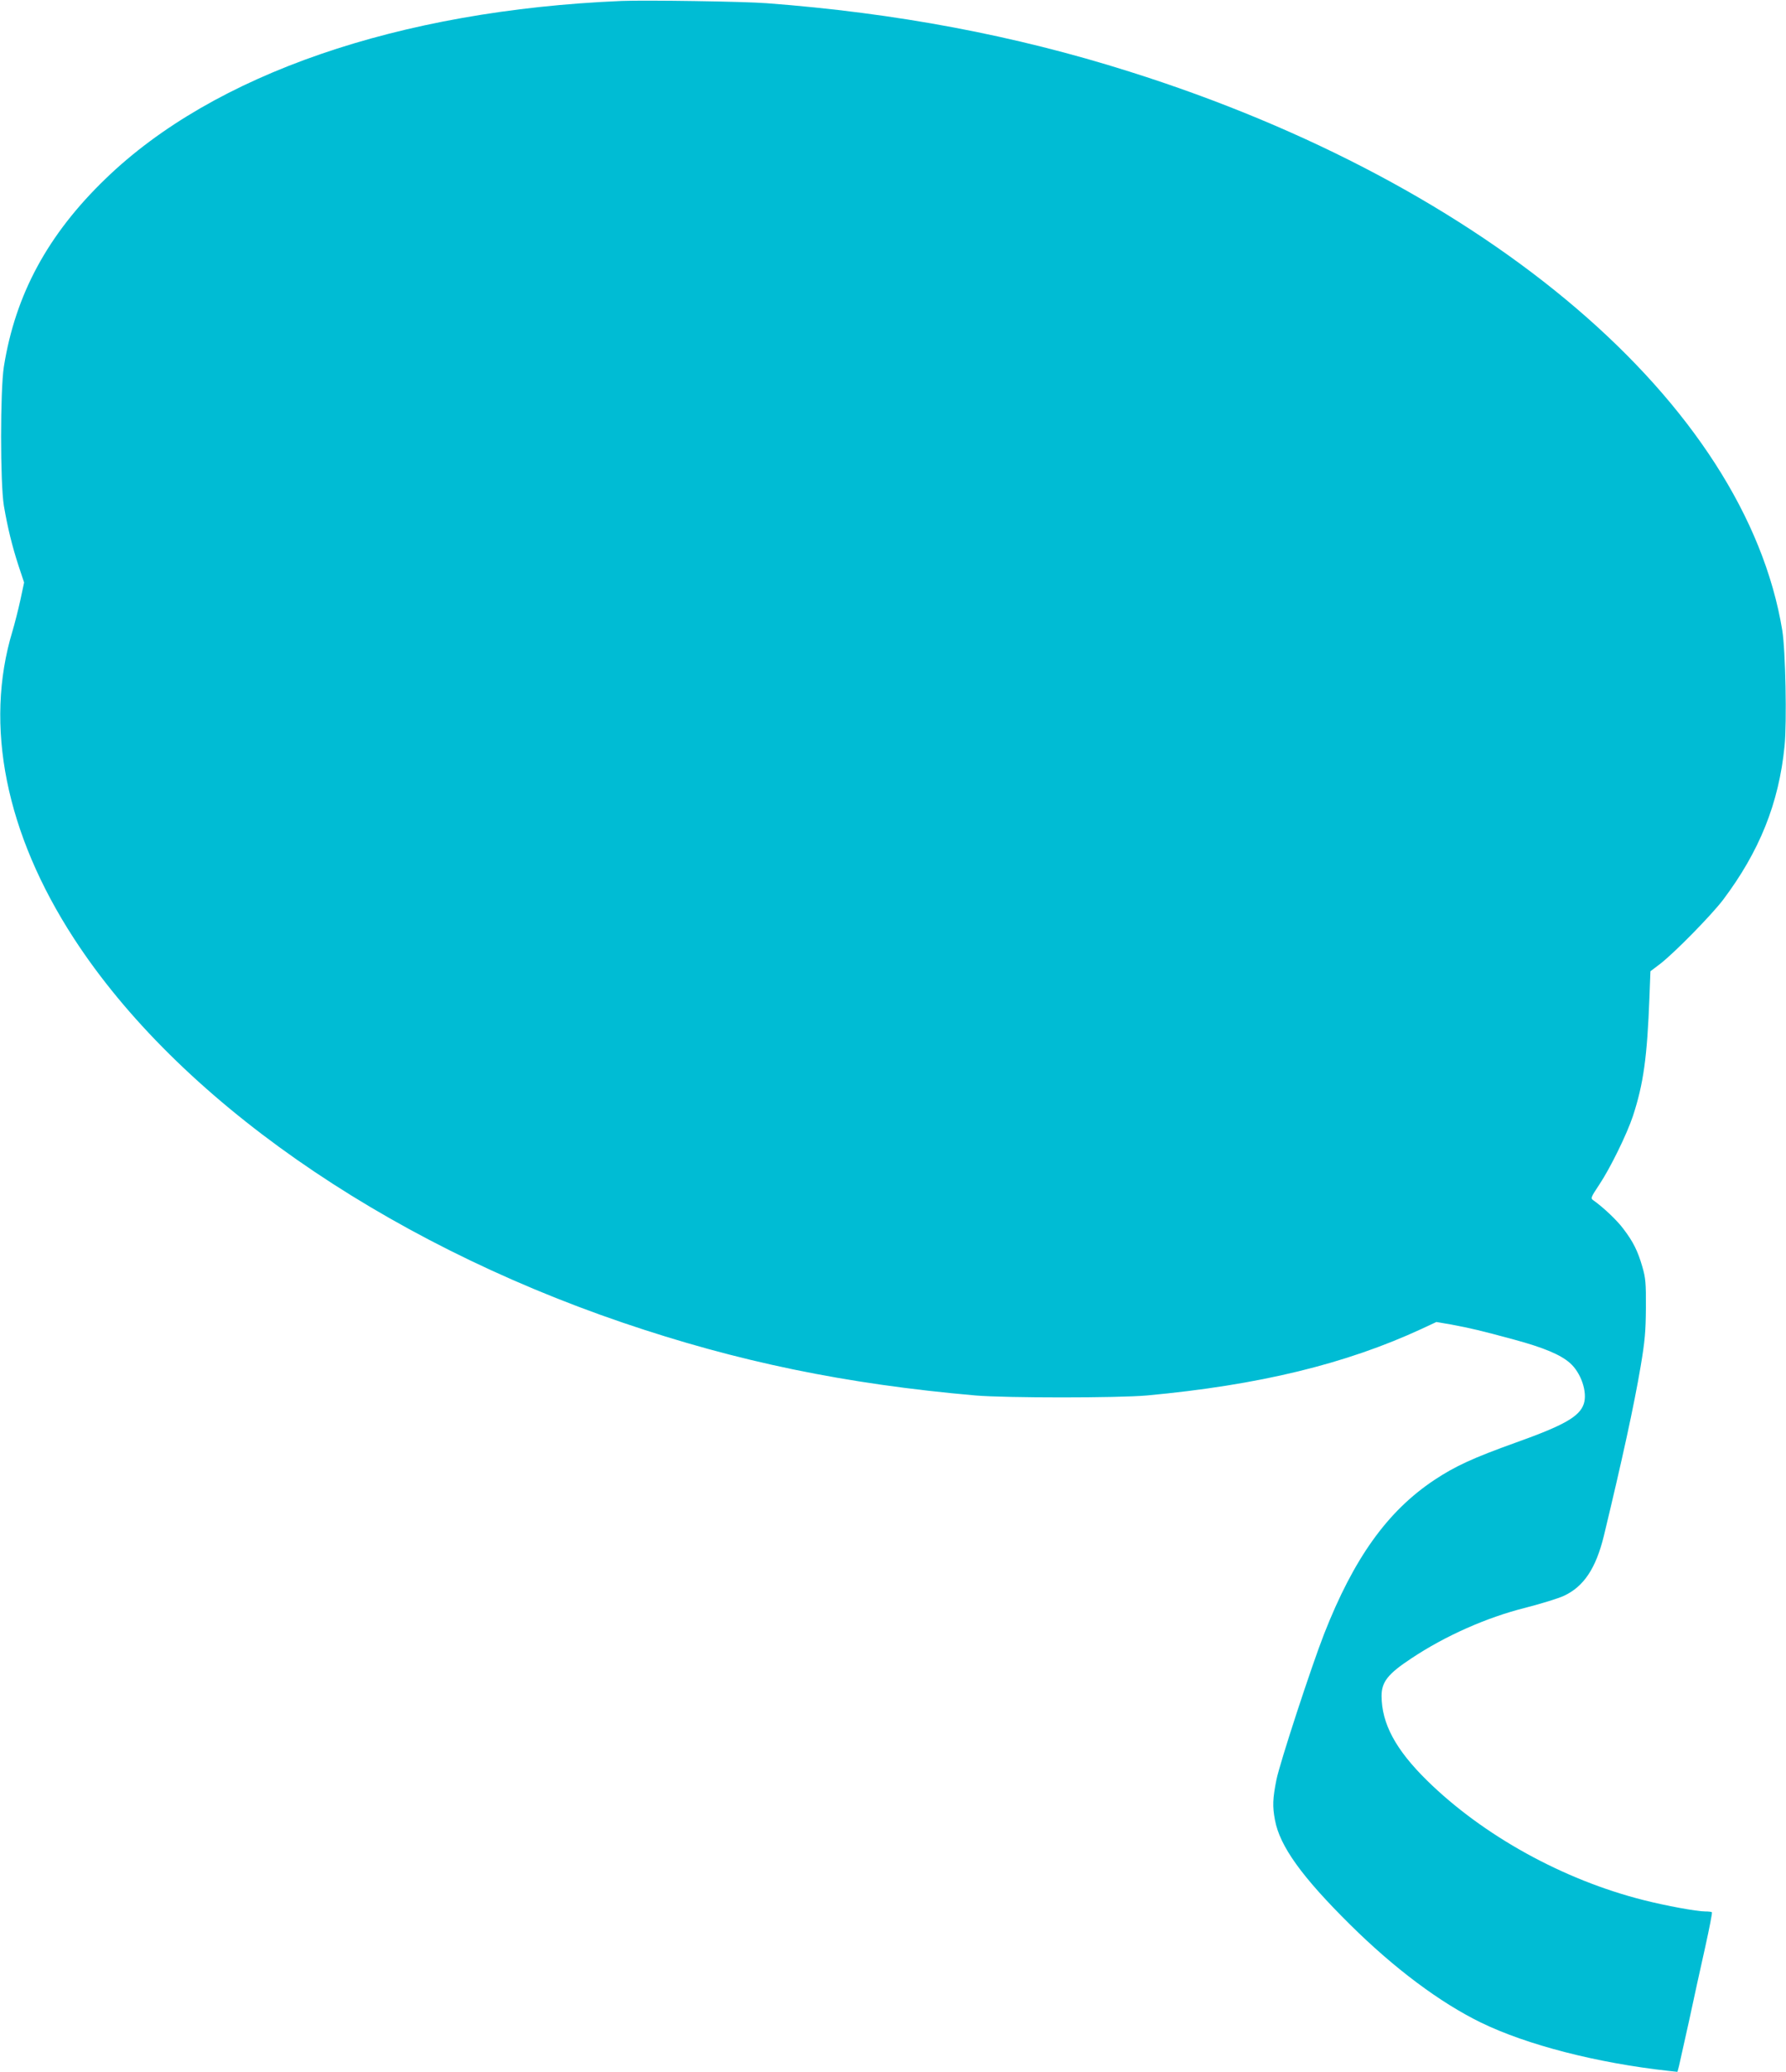 <?xml version="1.0" standalone="no"?>
<!DOCTYPE svg PUBLIC "-//W3C//DTD SVG 20010904//EN"
 "http://www.w3.org/TR/2001/REC-SVG-20010904/DTD/svg10.dtd">
<svg version="1.0" xmlns="http://www.w3.org/2000/svg"
 width="1104pt" height="1280pt" viewBox="0 0 1104 1280"
 preserveAspectRatio="xMidYMid meet">
<g transform="translate(0,1280) scale(0.1,-0.1)"
fill="#00bcd4" stroke="none">
<path d="M3840 12794 c-1375 -58 -2519 -452 -3187 -1098 -358 -345 -558 -716
-629 -1161 -23 -147 -23 -720 0 -860 23 -135 51 -249 91 -372 l34 -102 -23
-108 c-13 -59 -35 -146 -49 -193 -176 -581 -42 -1250 381 -1900 640 -984 1899
-1864 3391 -2372 711 -242 1380 -380 2181 -450 189 -16 879 -16 1060 0 692 64
1228 194 1699 412 l90 42 93 -16 c117 -22 182 -37 388 -93 184 -50 286 -93
344 -144 69 -60 110 -181 86 -253 -26 -78 -120 -132 -420 -239 -264 -95 -374
-145 -505 -232 -288 -192 -496 -481 -680 -950 -79 -202 -273 -794 -295 -902
-23 -115 -25 -164 -9 -248 30 -162 166 -351 465 -647 274 -271 555 -481 809
-605 284 -138 716 -249 1157 -298 l57 -6 10 38 c5 21 33 146 62 278 28 132 73
336 99 452 26 117 45 215 42 218 -3 3 -22 5 -42 5 -51 0 -243 35 -380 70 -497
125 -993 399 -1340 740 -193 190 -279 350 -280 521 0 87 39 137 185 233 209
139 464 252 703 312 97 25 205 58 239 74 123 57 198 170 247 370 113 469 187
808 227 1045 27 160 32 218 33 365 1 154 -2 184 -22 253 -28 97 -56 154 -117
234 -40 54 -123 132 -186 177 -18 12 -16 17 37 97 67 100 171 312 208 424 65
199 88 363 102 737 l6 157 62 47 c92 72 313 298 386 393 226 300 346 598 381
951 15 148 6 592 -14 715 -230 1398 -1814 2753 -4037 3453 -708 224 -1443 362
-2240 422 -140 11 -752 20 -900 14z"/>
</g>
</svg>
